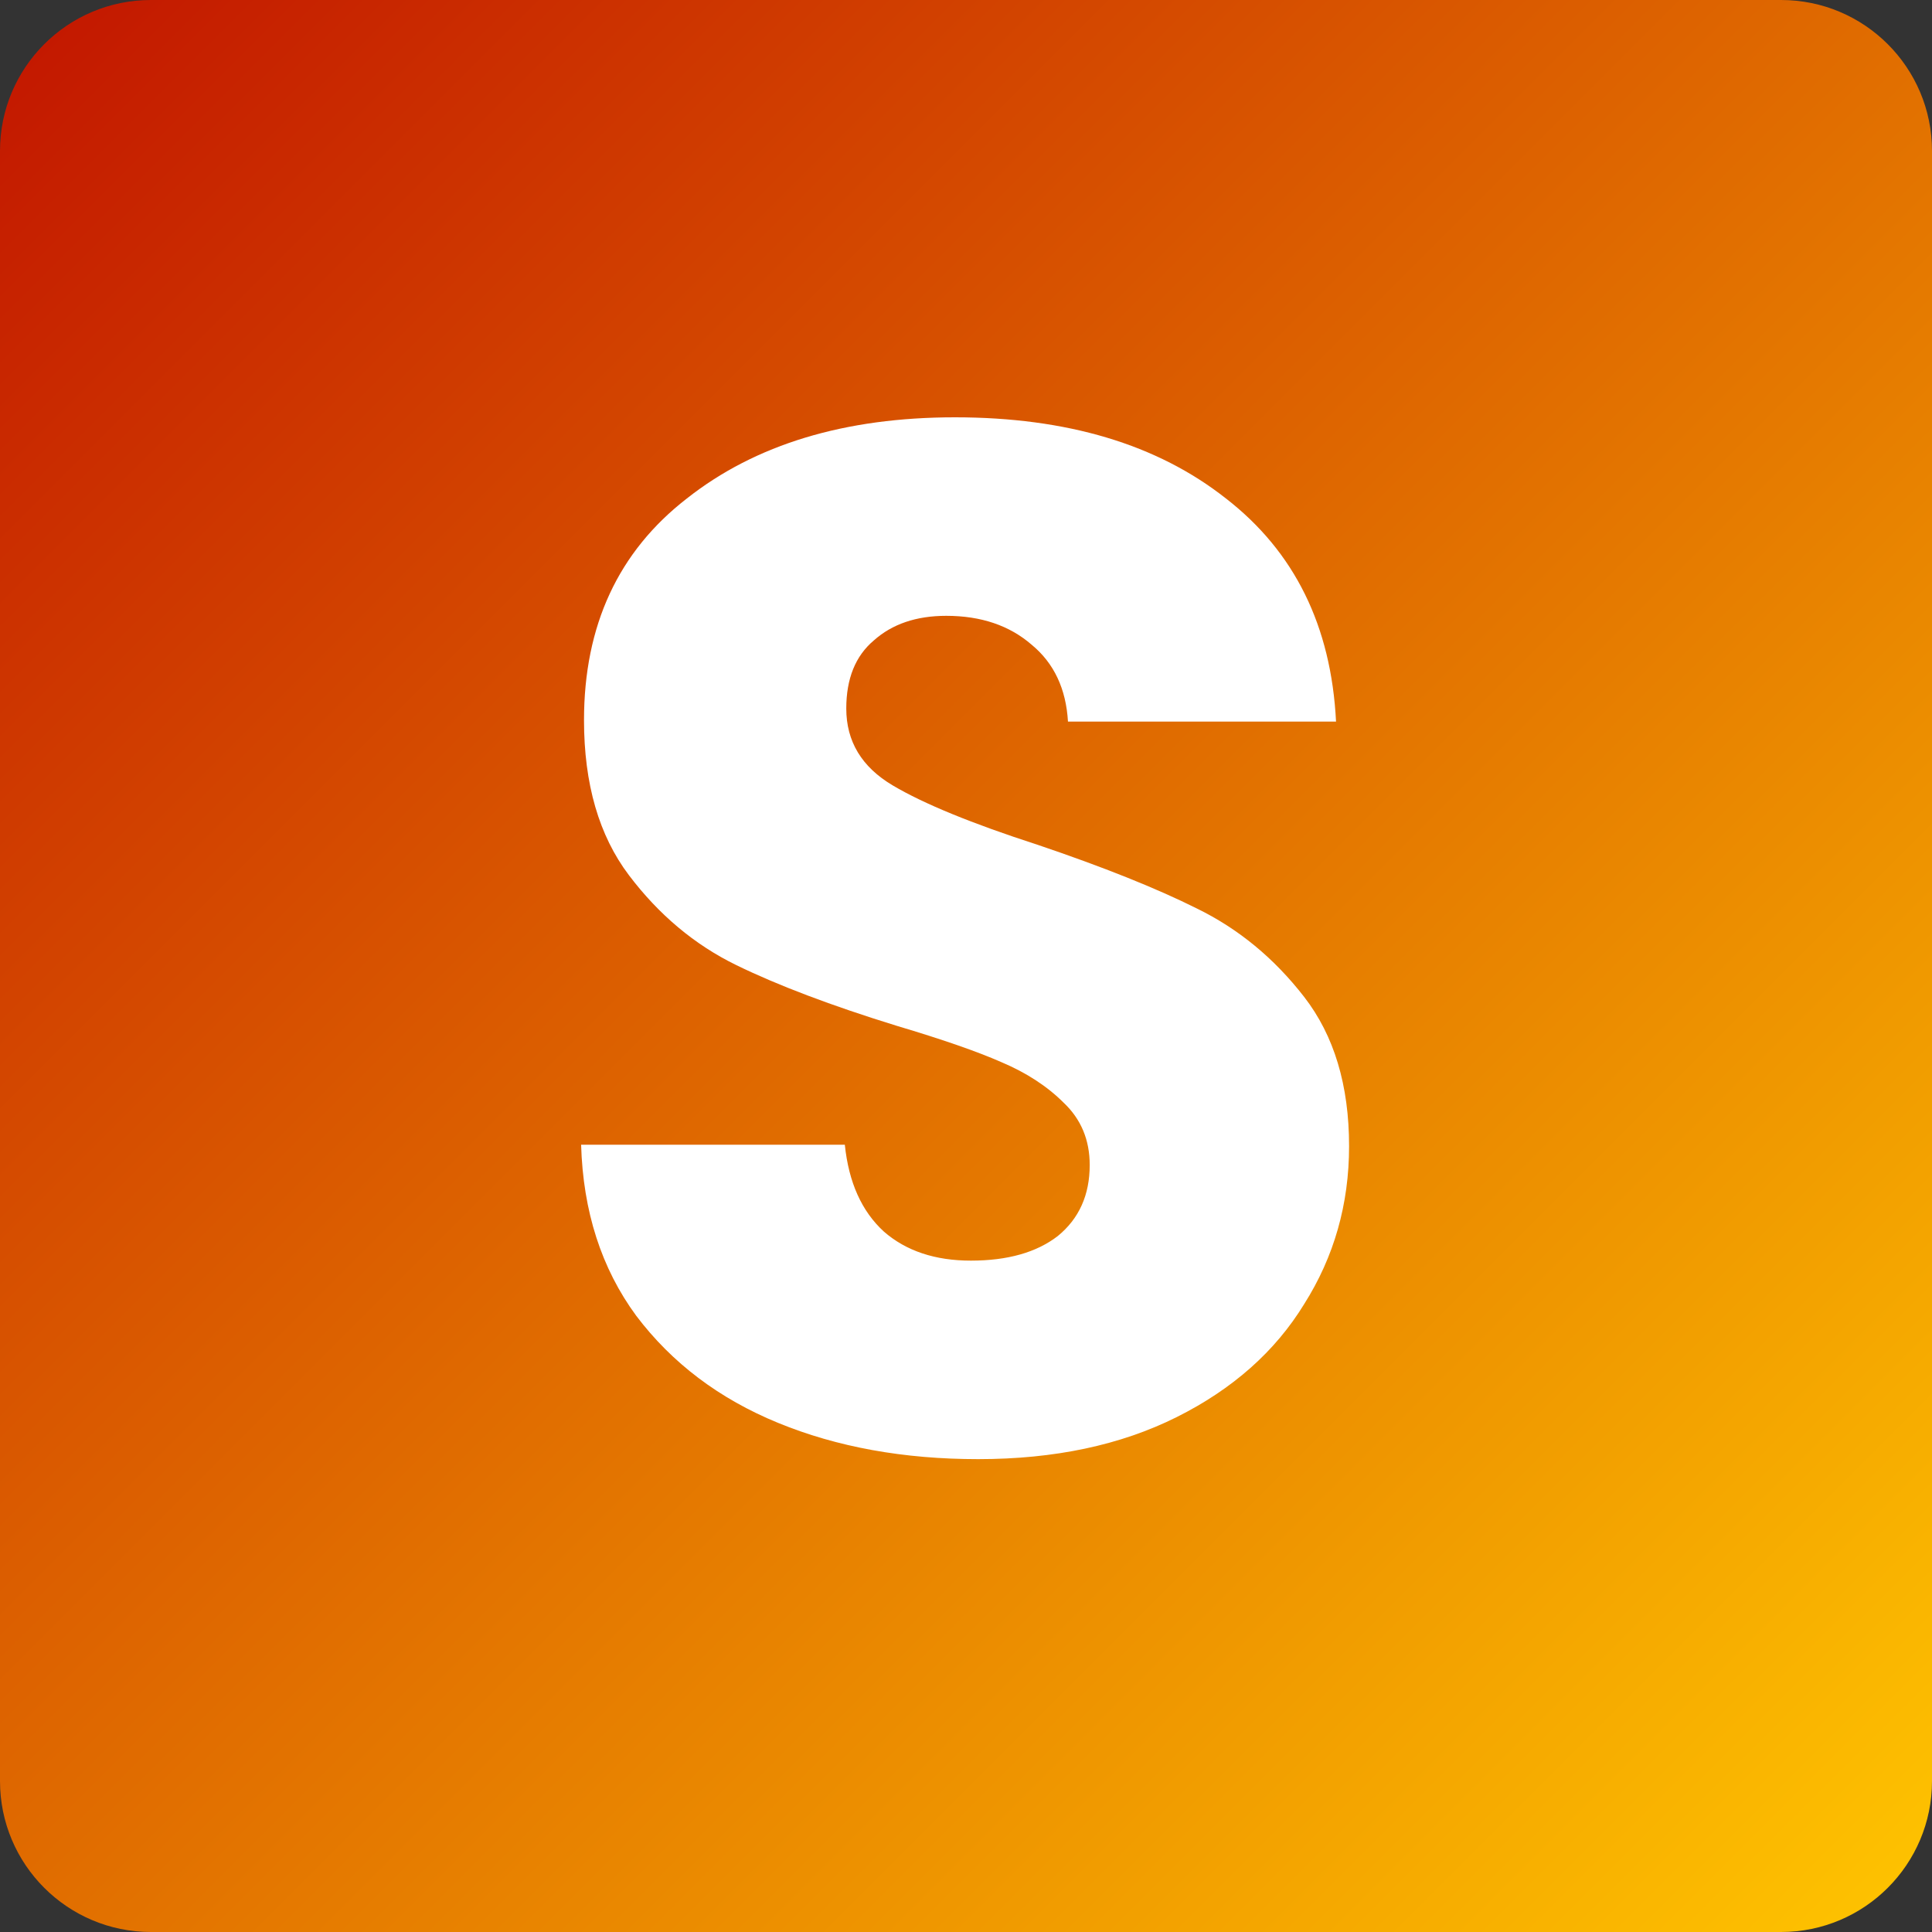 <svg width="32" height="32" viewBox="0 0 32 32" fill="none" xmlns="http://www.w3.org/2000/svg">
<rect x="0" y="0" width="32" height="32" fill="#333333" stroke="none"/>
<path d="M29.5 0H2.5C1.119 0 0 1.119 0 2.5V29.5C0 30.881 1.119 32 2.5 32H29.5C30.881 32 32 30.881 32 29.5V2.5C32 1.119 30.881 0 29.5 0Z" fill="url(#paint0_linear_1639_2)"/>
<path d="M16.201 24.168C14.969 24.168 13.865 23.968 12.889 23.568C11.913 23.168 11.129 22.576 10.537 21.792C9.961 21.008 9.657 20.064 9.625 18.96H13.993C14.057 19.584 14.273 20.064 14.641 20.4C15.009 20.72 15.489 20.88 16.081 20.88C16.689 20.88 17.169 20.744 17.521 20.472C17.873 20.184 18.049 19.792 18.049 19.296C18.049 18.88 17.905 18.536 17.617 18.264C17.345 17.992 17.001 17.768 16.585 17.592C16.185 17.416 15.609 17.216 14.857 16.992C13.769 16.656 12.881 16.32 12.193 15.984C11.505 15.648 10.913 15.152 10.417 14.496C9.921 13.84 9.673 12.984 9.673 11.928C9.673 10.36 10.241 9.136 11.377 8.256C12.513 7.36 13.993 6.912 15.817 6.912C17.673 6.912 19.169 7.36 20.305 8.256C21.441 9.136 22.049 10.368 22.129 11.952H17.689C17.657 11.408 17.457 10.984 17.089 10.68C16.721 10.36 16.249 10.2 15.673 10.2C15.177 10.2 14.777 10.336 14.473 10.608C14.169 10.864 14.017 11.24 14.017 11.736C14.017 12.28 14.273 12.704 14.785 13.008C15.297 13.312 16.097 13.64 17.185 13.992C18.273 14.36 19.153 14.712 19.825 15.048C20.513 15.384 21.105 15.872 21.601 16.512C22.097 17.152 22.345 17.976 22.345 18.984C22.345 19.944 22.097 20.816 21.601 21.6C21.121 22.384 20.417 23.008 19.489 23.472C18.561 23.936 17.465 24.168 16.201 24.168Z" fill="white"/>
<defs>
<linearGradient id="paint0_linear_1639_2" x1="0" y1="0" x2="32" y2="32" gradientUnits="userSpaceOnUse">
<stop stop-color="#C21500"/>
<stop offset="1" stop-color="#FFC500"/>
</linearGradient>
</defs>
</svg>
